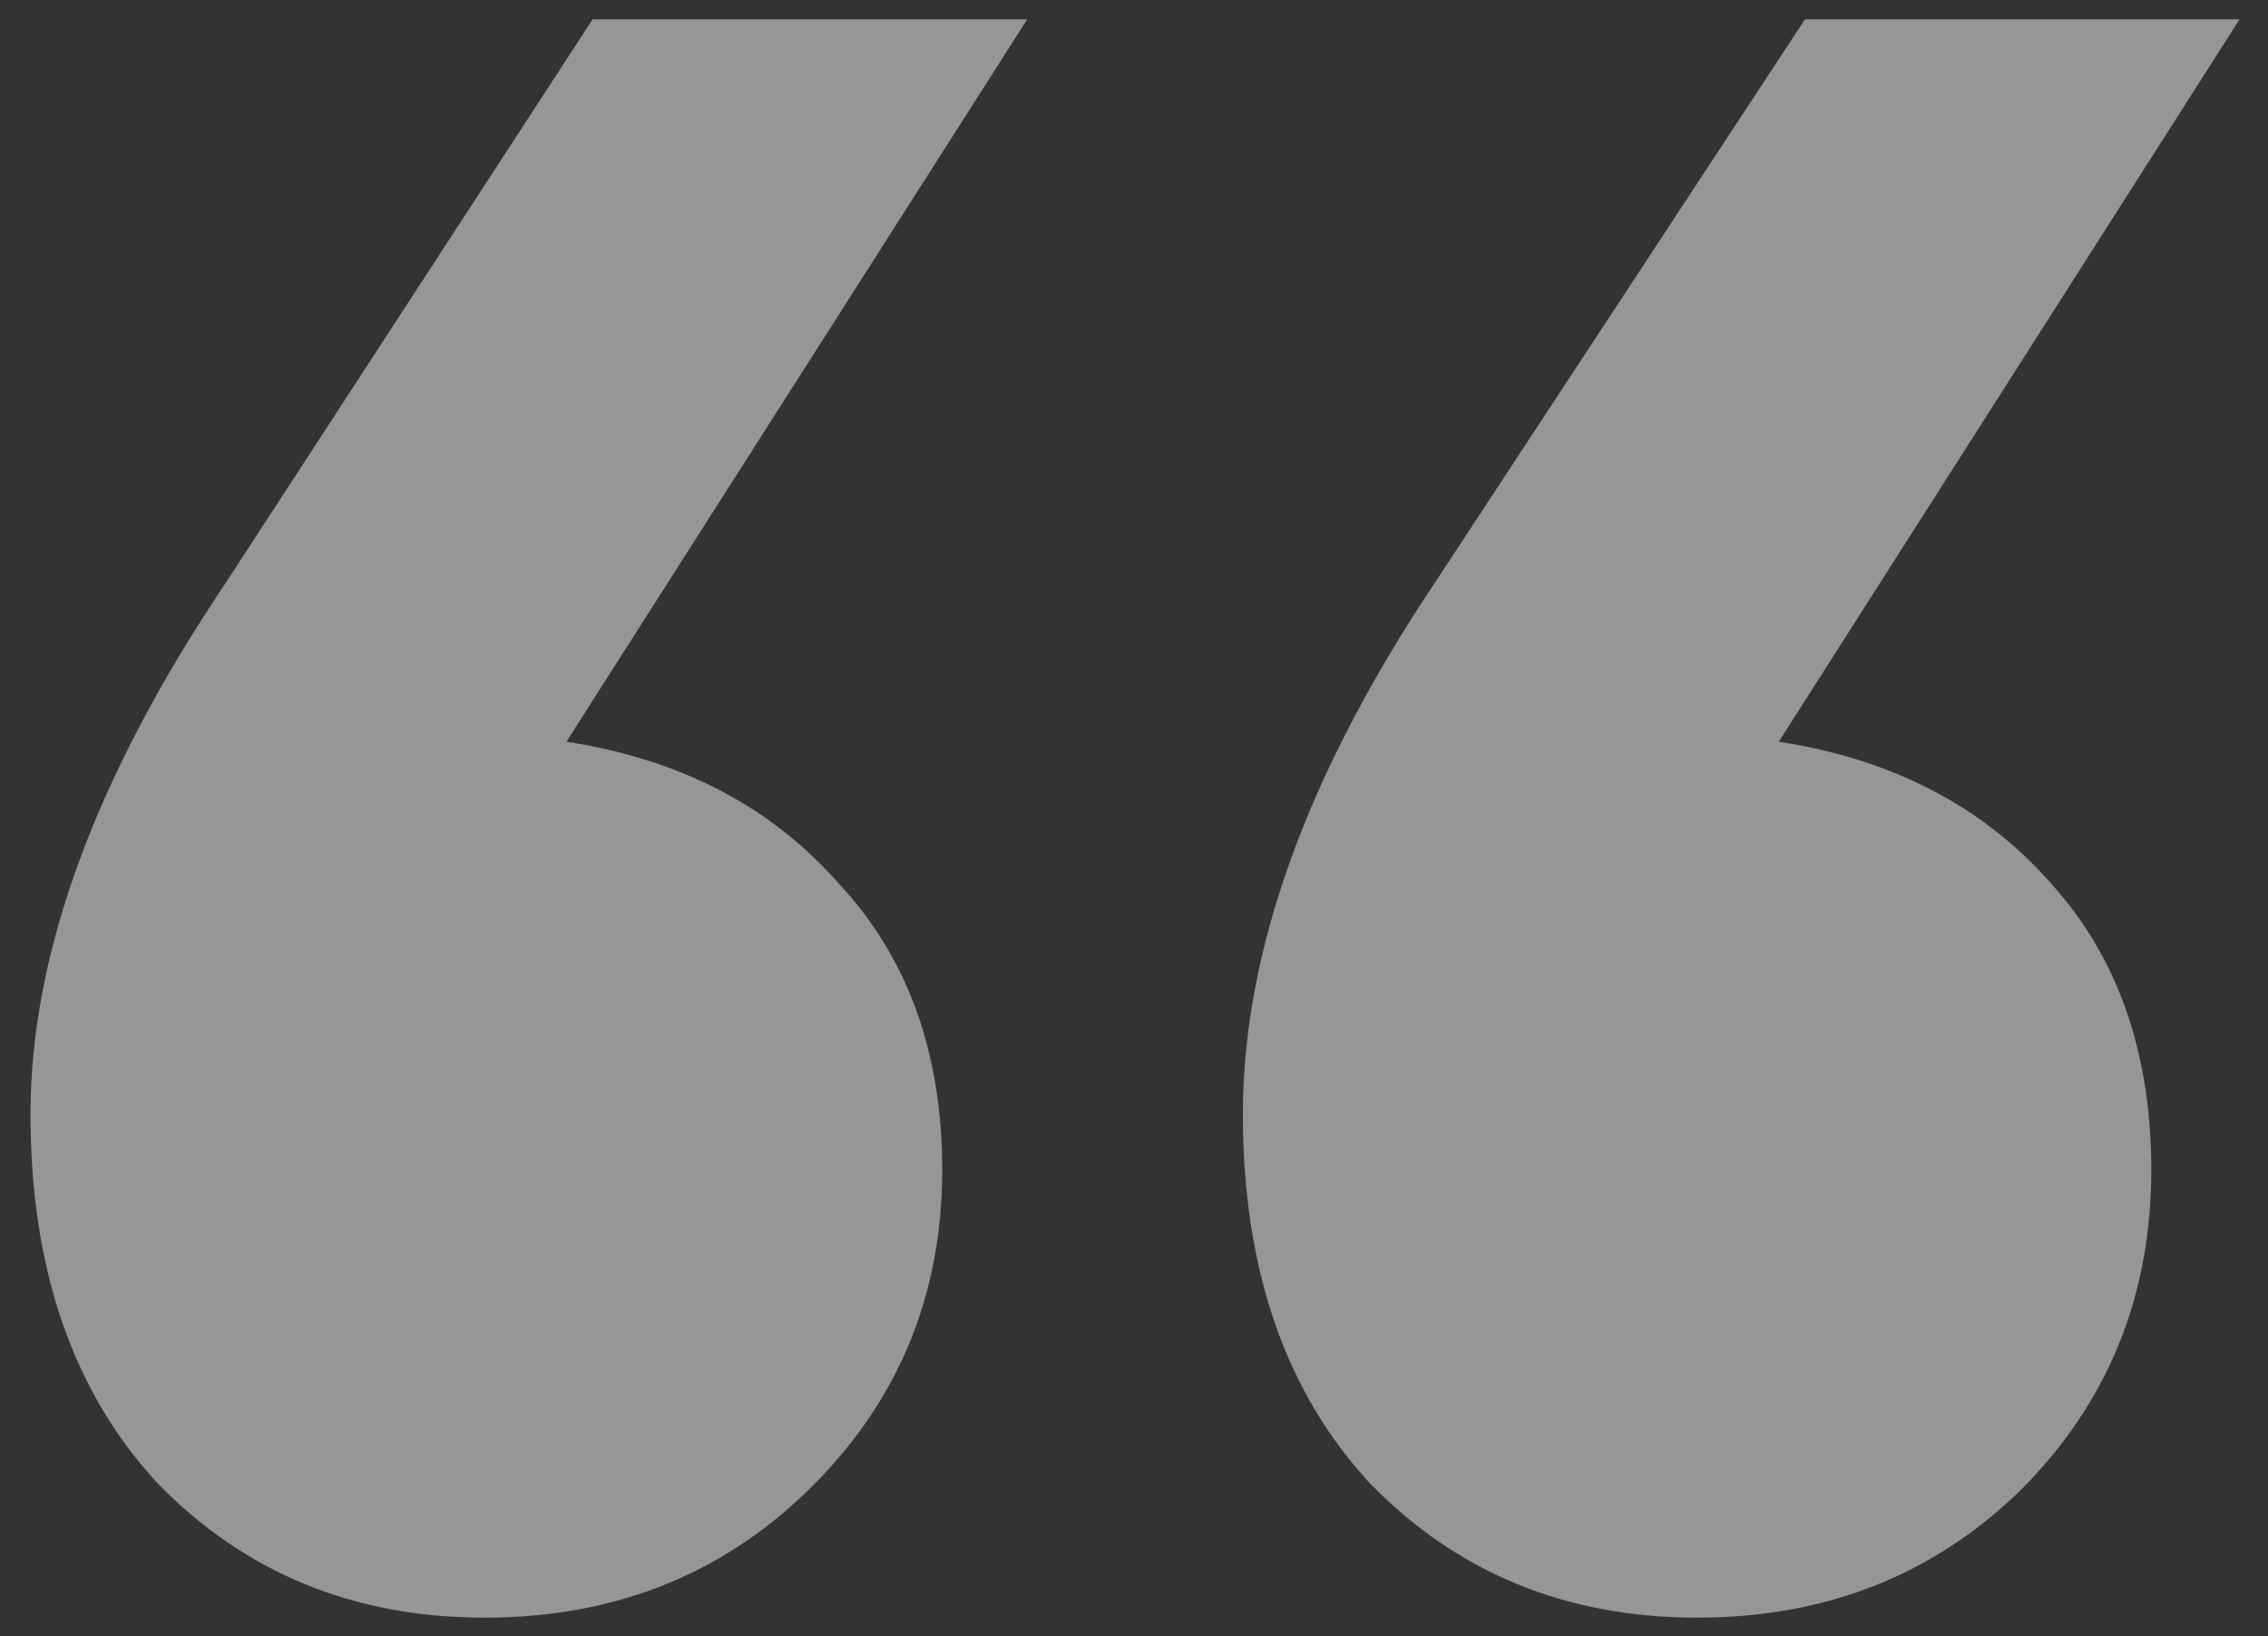 <svg width="61" height="44" viewBox="0 0 61 44" fill="none" xmlns="http://www.w3.org/2000/svg">
<rect x="0" y="0" width="61" height="44" fill="#333333" stroke="none"/>
<path opacity="0.5" d="M27.627 0.521L15.234 19.945C18.281 20.414 20.713 21.674 22.529 23.725C24.404 25.717 25.342 28.295 25.342 31.459C25.342 34.857 24.141 37.728 21.738 40.072C19.395 42.357 16.494 43.5 13.037 43.5C9.521 43.5 6.592 42.299 4.248 39.897C1.963 37.435 0.82 34.125 0.82 29.965C0.82 25.629 2.578 20.854 6.094 15.639L15.938 0.521H27.627ZM60.234 0.521L47.842 19.945C50.889 20.414 53.32 21.674 55.137 23.725C56.953 25.717 57.861 28.295 57.861 31.459C57.861 34.857 56.69 37.728 54.346 40.072C52.002 42.357 49.102 43.5 45.645 43.5C42.129 43.5 39.199 42.299 36.855 39.897C34.57 37.435 33.428 34.125 33.428 29.965C33.428 25.57 35.156 20.795 38.613 15.639L48.545 0.521H60.234Z" fill="#FBFBFB"/>
</svg>
